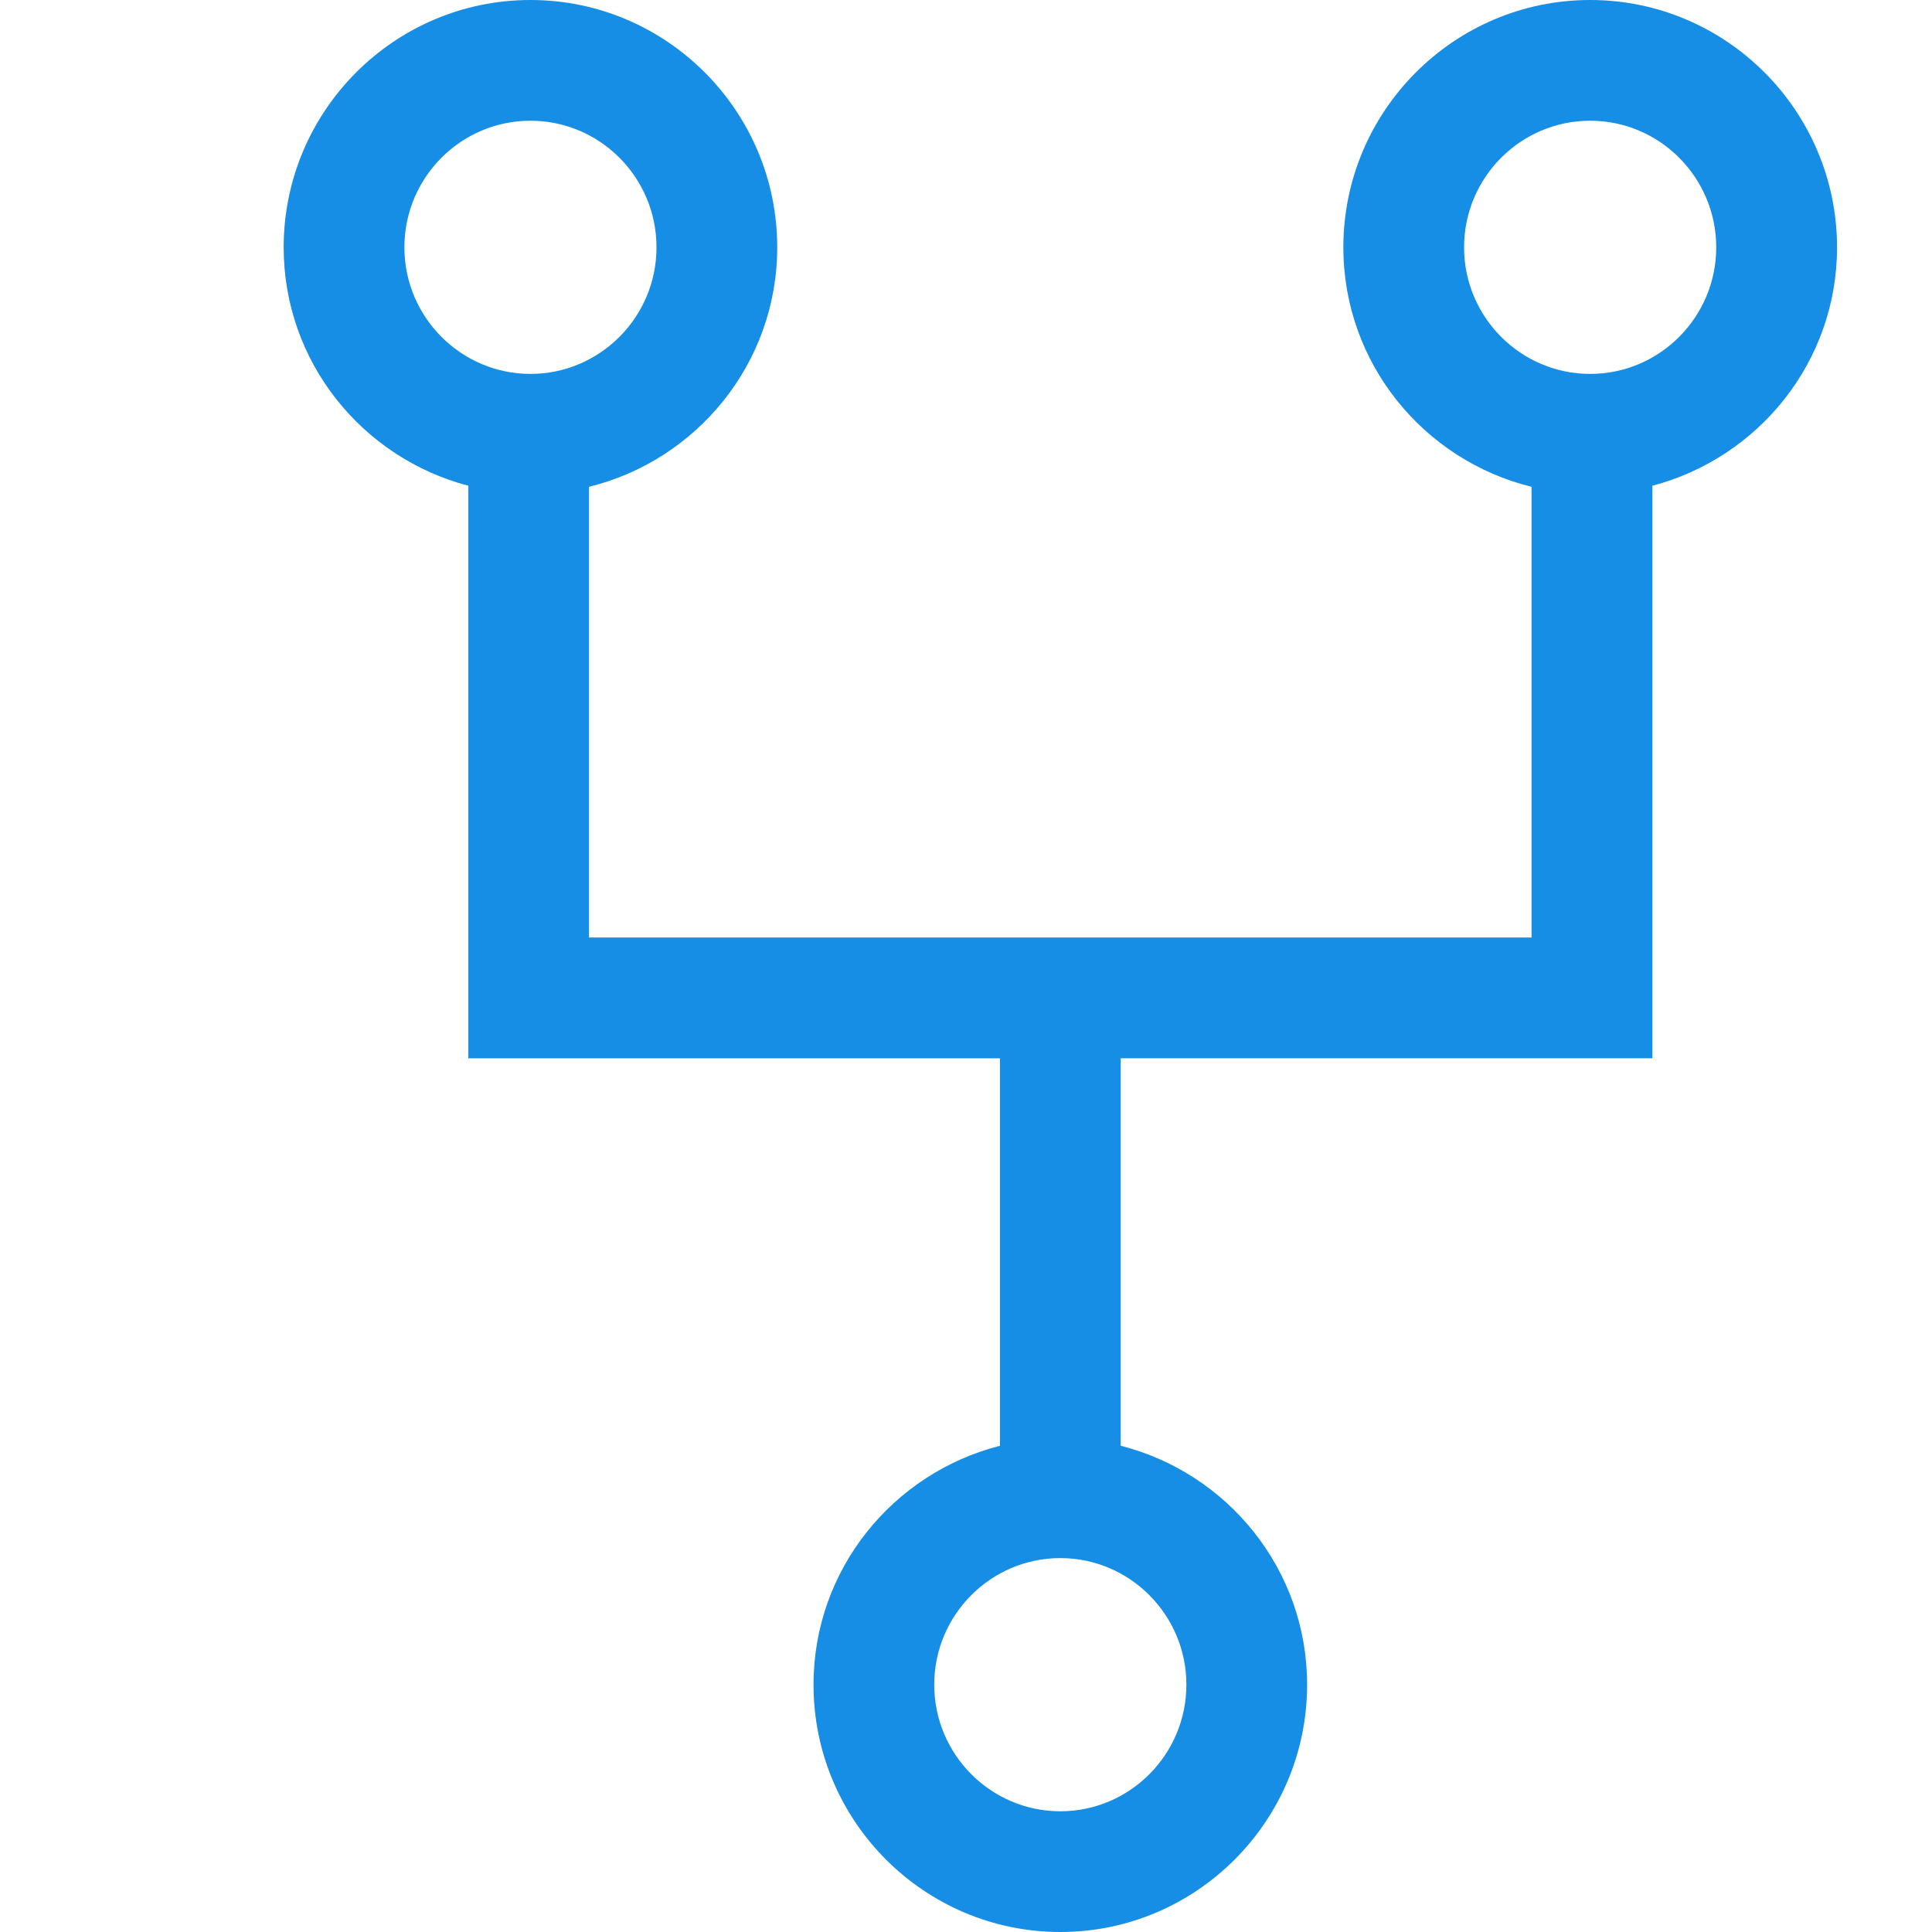 <svg width="41" height="41" viewBox="0 0 41 41" fill="none" xmlns="http://www.w3.org/2000/svg">
<g clip-path="url(#clip0)">
<path d="M35.066 22.458V10.308C37.313 9.718 38.985 7.684 38.985 5.249C38.983 2.355 36.634 0 33.746 0C30.858 0 28.508 2.355 28.508 5.249C28.508 7.712 30.216 9.768 32.502 10.331V19.895H12.5V10.331C14.786 9.768 16.494 7.712 16.494 5.249C16.495 2.355 14.145 0 11.257 0C8.369 0 6.02 2.355 6.02 5.249C6.02 7.684 7.69 9.718 9.939 10.308V22.459H21.22V30.682C18.954 31.259 17.264 33.303 17.264 35.752C17.264 38.645 19.614 41 22.502 41C25.39 41 27.739 38.645 27.739 35.751C27.739 33.302 26.049 31.257 23.783 30.681V22.458H35.066ZM31.07 5.249C31.07 3.767 32.271 2.562 33.746 2.562C35.221 2.562 36.421 3.767 36.421 5.249C36.421 6.729 35.221 7.935 33.746 7.935C32.271 7.935 31.07 6.729 31.07 5.249ZM8.582 5.249C8.582 3.767 9.781 2.562 11.257 2.562C12.733 2.562 13.932 3.767 13.932 5.249C13.932 6.729 12.732 7.935 11.257 7.935C9.783 7.935 8.582 6.729 8.582 5.249ZM25.177 35.751C25.177 37.233 23.976 38.438 22.502 38.438C21.027 38.438 19.826 37.233 19.826 35.751C19.826 34.271 21.027 33.065 22.502 33.065C23.976 33.065 25.177 34.271 25.177 35.751Z" fill="#168EE5"/>
</g>
<defs>
<clipPath id="clip0">
<rect width="41" height="41" fill="white"/>
</clipPath>
</defs>
</svg>
